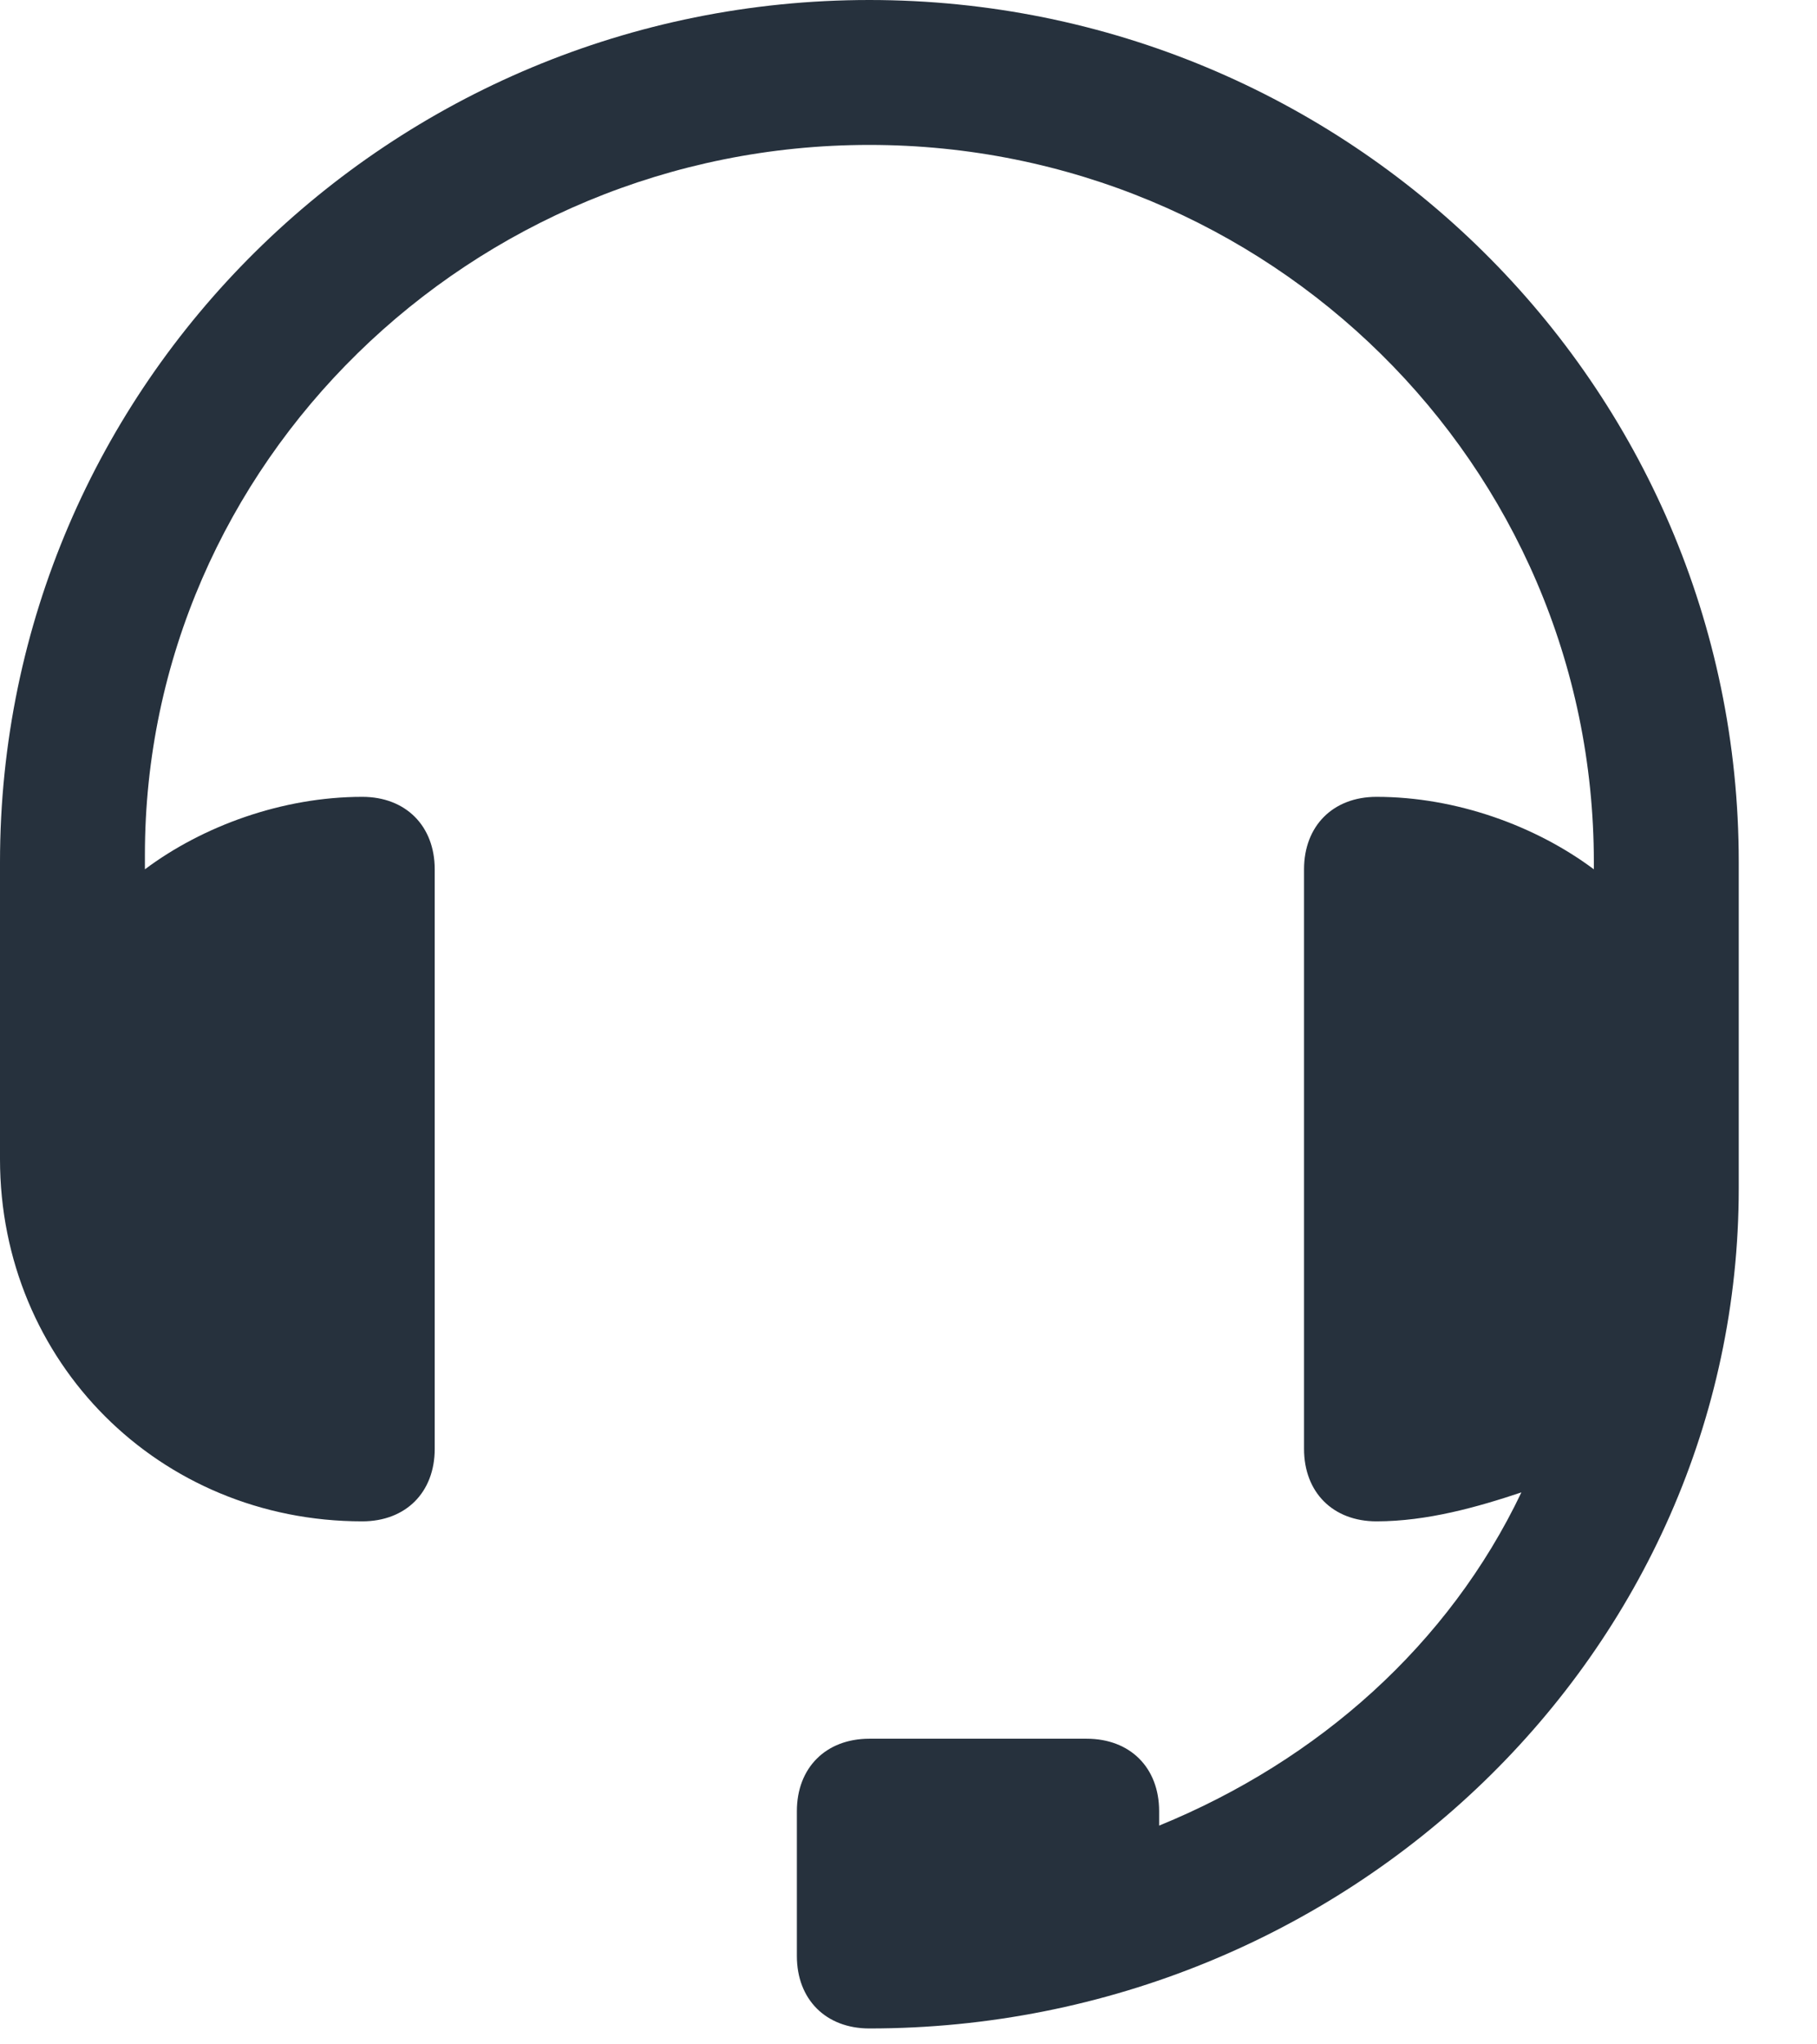 <svg width="16" height="18" viewBox="0 0 16 18" fill="none" xmlns="http://www.w3.org/2000/svg">
<path d="M7.655 0C3.445 0 0 3.381 0 7.591V9.823C0 9.887 0 9.887 0 9.951C0 10.014 0 10.142 0 10.206C0 11.992 1.403 13.395 3.19 13.395C3.573 13.395 3.828 13.14 3.828 12.757V7.654C3.828 7.272 3.573 7.016 3.19 7.016C2.488 7.016 1.786 7.272 1.276 7.654V7.527C1.276 4.082 4.147 1.276 7.655 1.276C11.164 1.276 14.035 4.082 14.035 7.591V7.654C13.524 7.272 12.823 7.016 12.121 7.016C11.738 7.016 11.483 7.272 11.483 7.654V12.757C11.483 13.14 11.738 13.395 12.121 13.395C12.568 13.395 13.014 13.268 13.397 13.14C12.759 14.479 11.611 15.5 10.207 16.074C10.207 16.01 10.207 16.01 10.207 15.947C10.207 15.564 9.952 15.309 9.569 15.309H7.655C7.273 15.309 7.017 15.564 7.017 15.947V17.222C7.017 17.605 7.273 17.86 7.655 17.86C11.866 17.86 15.311 14.543 15.311 10.461V9.823V8.292V7.591C15.311 3.381 11.866 0 7.655 0Z" fill="#26313D"/>
</svg>
